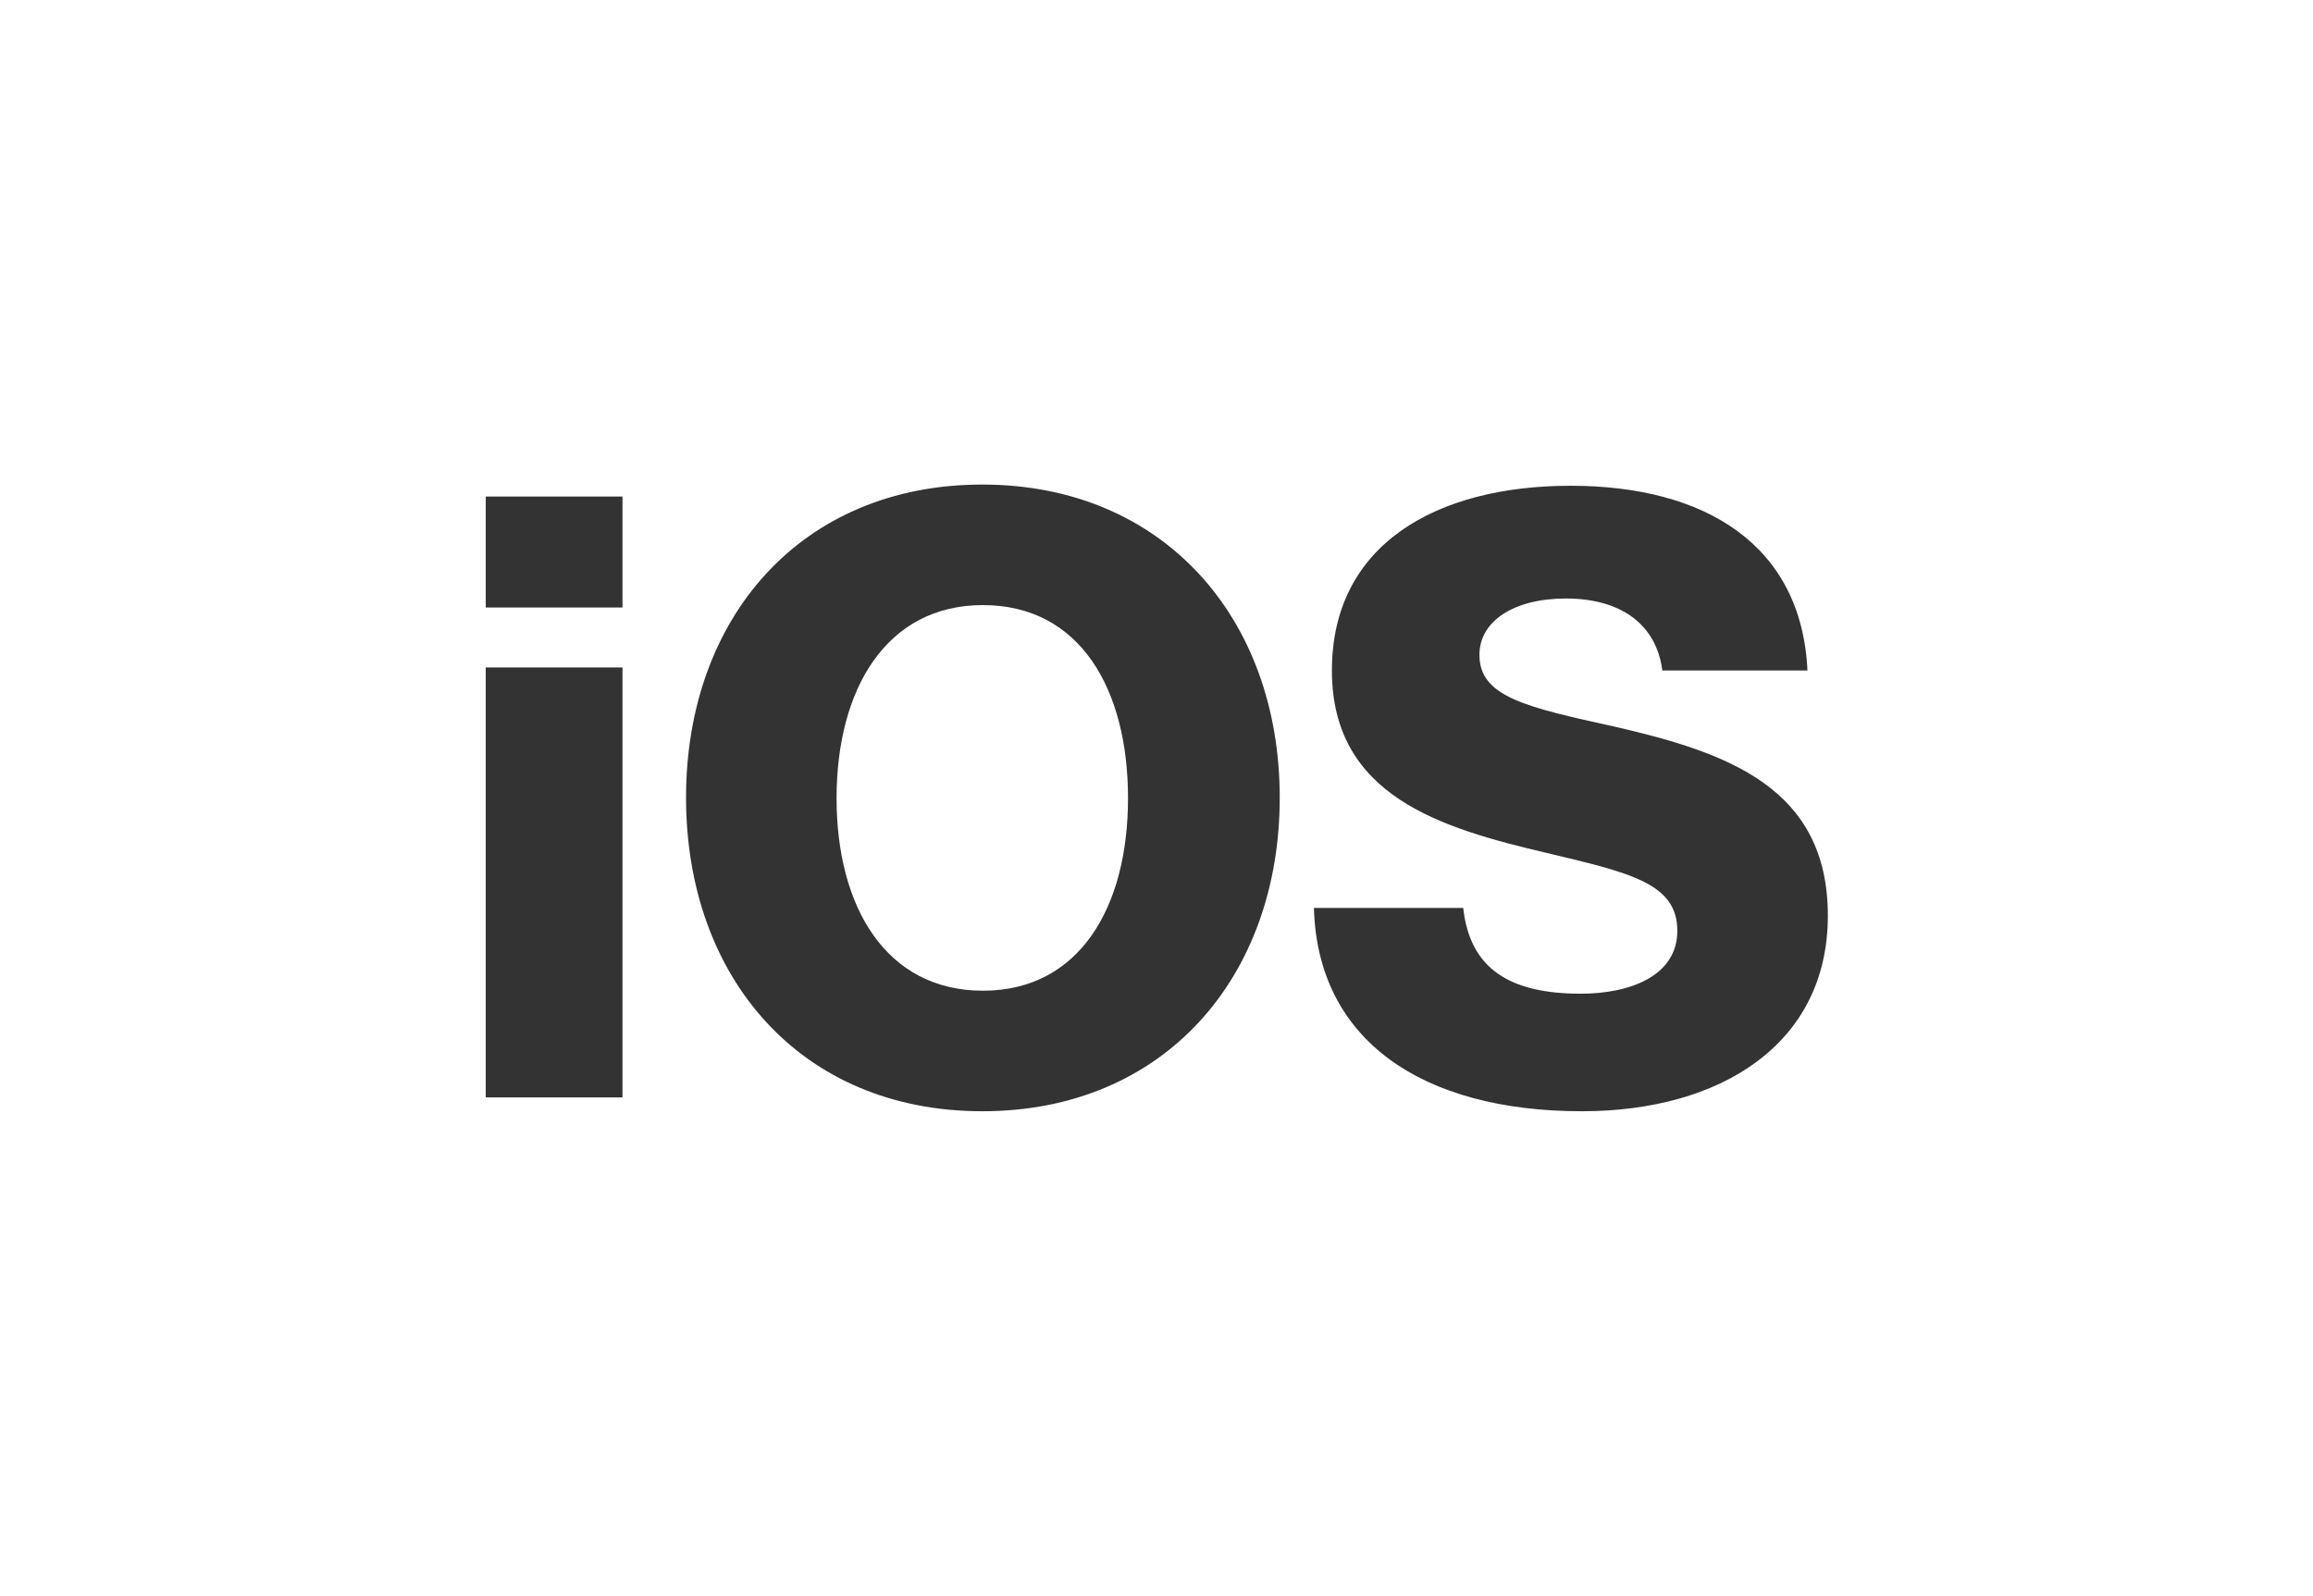 <?xml version="1.0" encoding="UTF-8"?><svg id="Layer_2" xmlns="http://www.w3.org/2000/svg" viewBox="0 0 38.57 26.62"><rect x="0" y="0" width="38.57" height="26.62" fill="#333333" stroke="none"/><defs><style>.cls-1{fill:#fff;}</style></defs><g id="Layer_1-2"><g><path class="cls-1" d="m16.39,10.09c-1.61,0-2.44,1.4-2.44,3.22s.83,3.21,2.44,3.21,2.42-1.39,2.42-3.21-.8-3.22-2.42-3.22Z"/><path class="cls-1" d="m0,0v26.62h38.57V0H0Zm10.38,18.3h-2.28v-7.17h2.28v7.17Zm0-8.17h-2.28v-1.85h2.28v1.85Zm6,8.4c-3.03,0-4.94-2.23-4.94-5.23s1.92-5.22,4.94-5.22,4.96,2.23,4.96,5.22-1.92,5.23-4.96,5.23Zm10,0c-2.66,0-4.41-1.18-4.47-3.39h2.49c.11,1.01.77,1.43,1.96,1.43.81,0,1.61-.29,1.61-1.05,0-.8-.81-.97-2.19-1.3-1.74-.41-3.57-.94-3.57-3.04s1.74-3.08,3.98-3.08,3.85.98,3.95,3.08h-2.42c-.1-.77-.69-1.2-1.61-1.2-.87,0-1.44.38-1.44.94,0,.7.77.87,2.27,1.2,1.86.43,3.54,1.01,3.54,3.15s-1.79,3.26-4.1,3.26Z"/></g></g></svg>